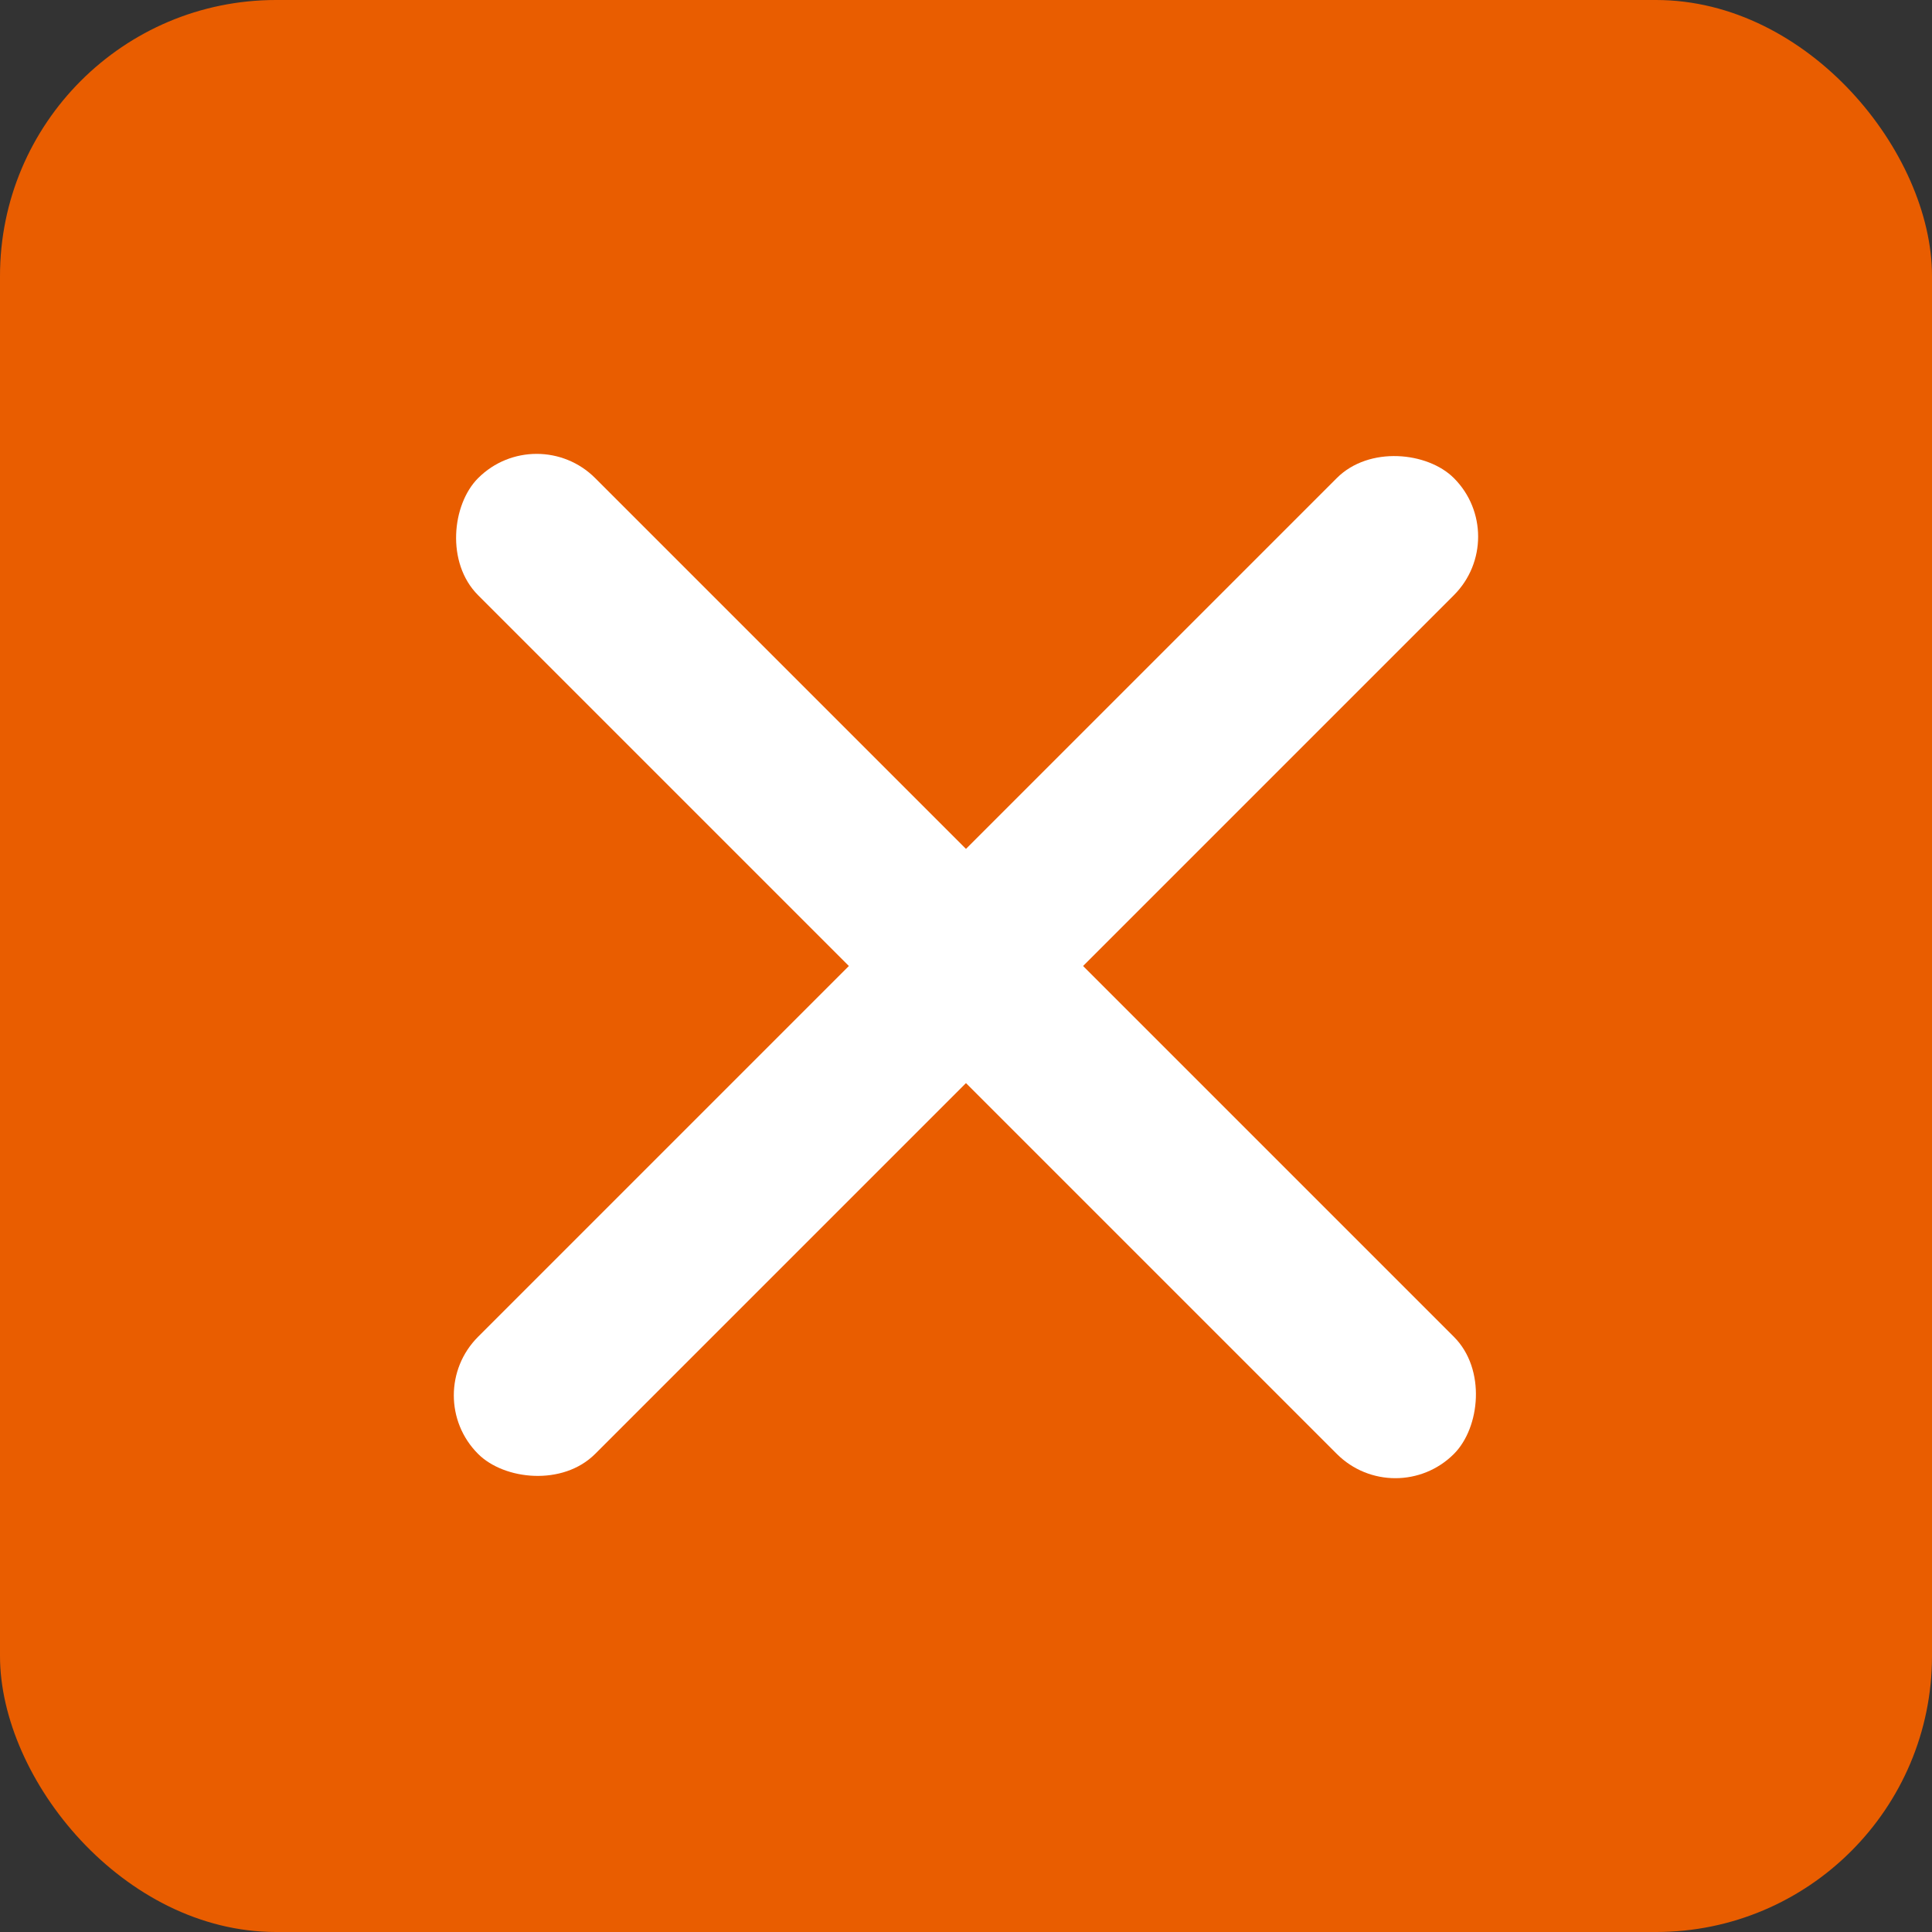 <svg width="35" height="35" viewBox="0 0 35 35" fill="none" xmlns="http://www.w3.org/2000/svg">
<rect x="0" y="0" width="35" height="35" fill="#333333" stroke="none"/>
<rect x="-0" width="35" height="35" rx="5" fill="#e95d00"/>
<rect x="7.6" y="25.278" width="25" height="3" rx="1.5" transform="rotate(-45 7.6 25.278)" fill="white"/>
<rect x="9.722" y="7.601" width="25" height="3" rx="1.5" transform="rotate(45 9.722 7.601)" fill="white"/>
</svg>
